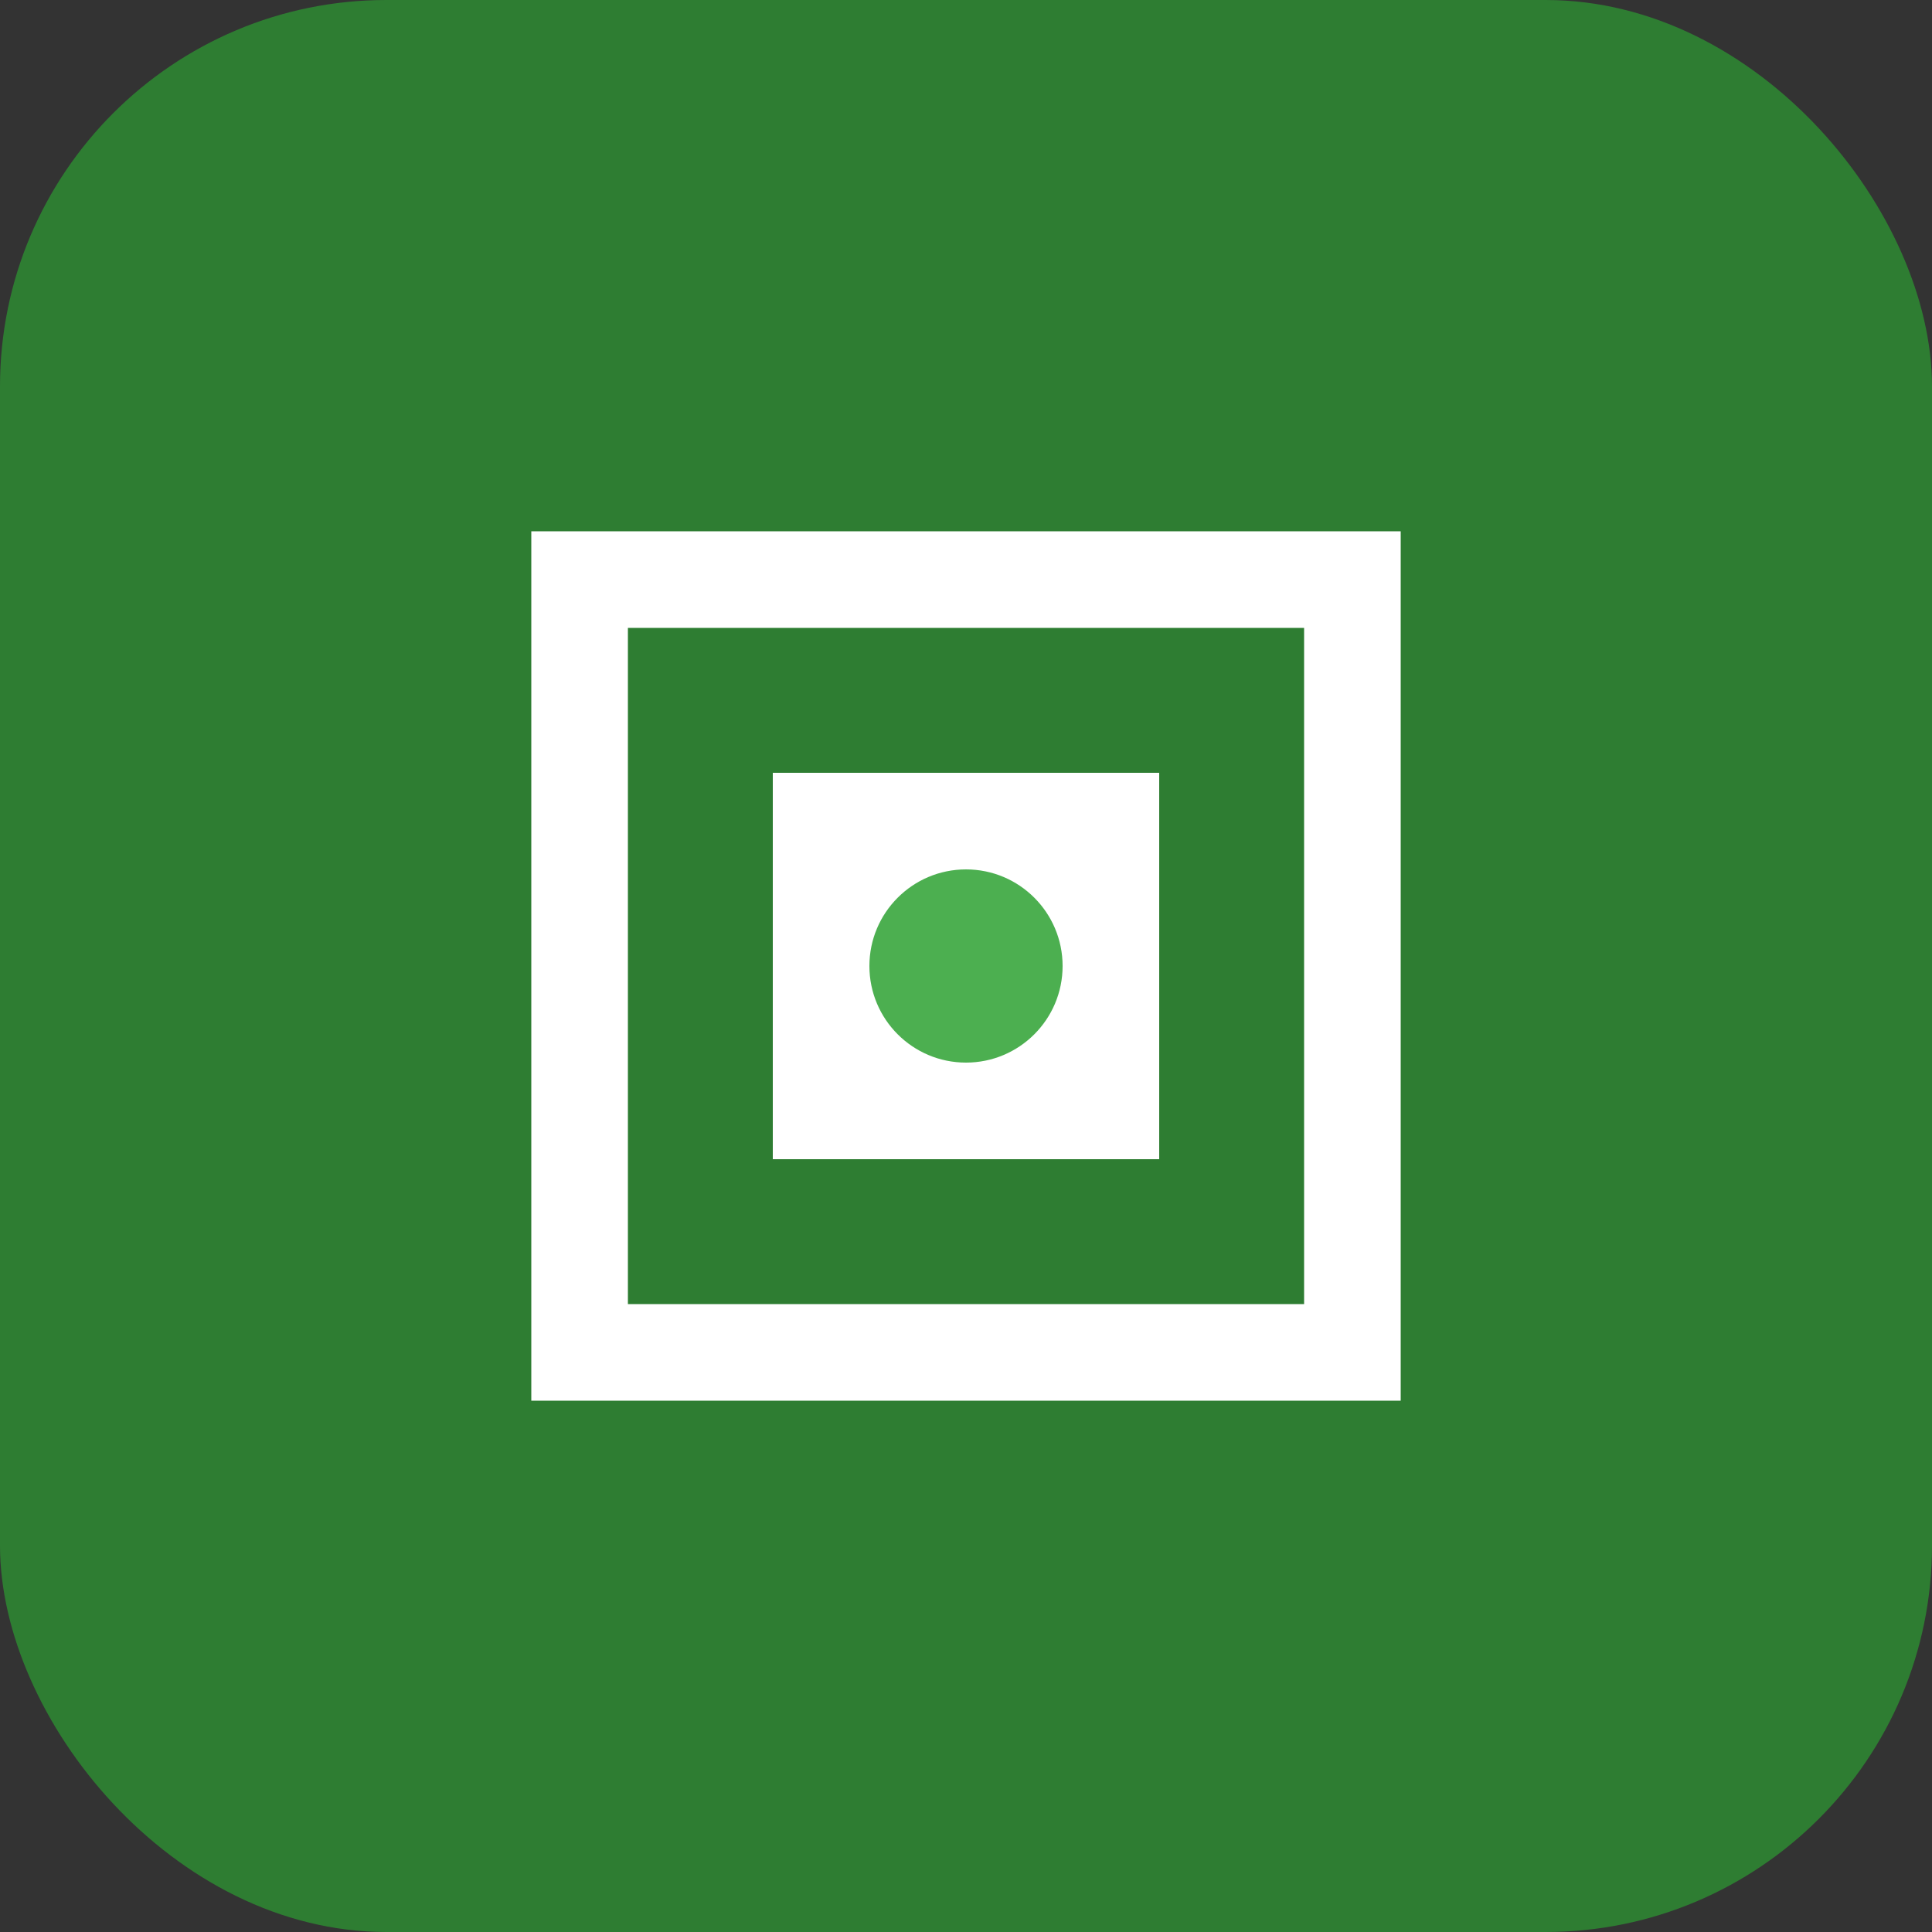 <svg width="40" height="40" viewBox="0 0 40 40" fill="none" xmlns="http://www.w3.org/2000/svg">
<rect x="0" y="0" width="40" height="40" fill="#333333" stroke="none"/>
<rect width="40" height="40" rx="8" fill="#2E7D32"/>
<path d="M12 12H28V28H12V28Z" stroke="white" stroke-width="2"/>
<path d="M16 16H24V24H16V24Z" fill="white"/>
<circle cx="20" cy="20" r="2" fill="#4CAF50"/>
</svg>
